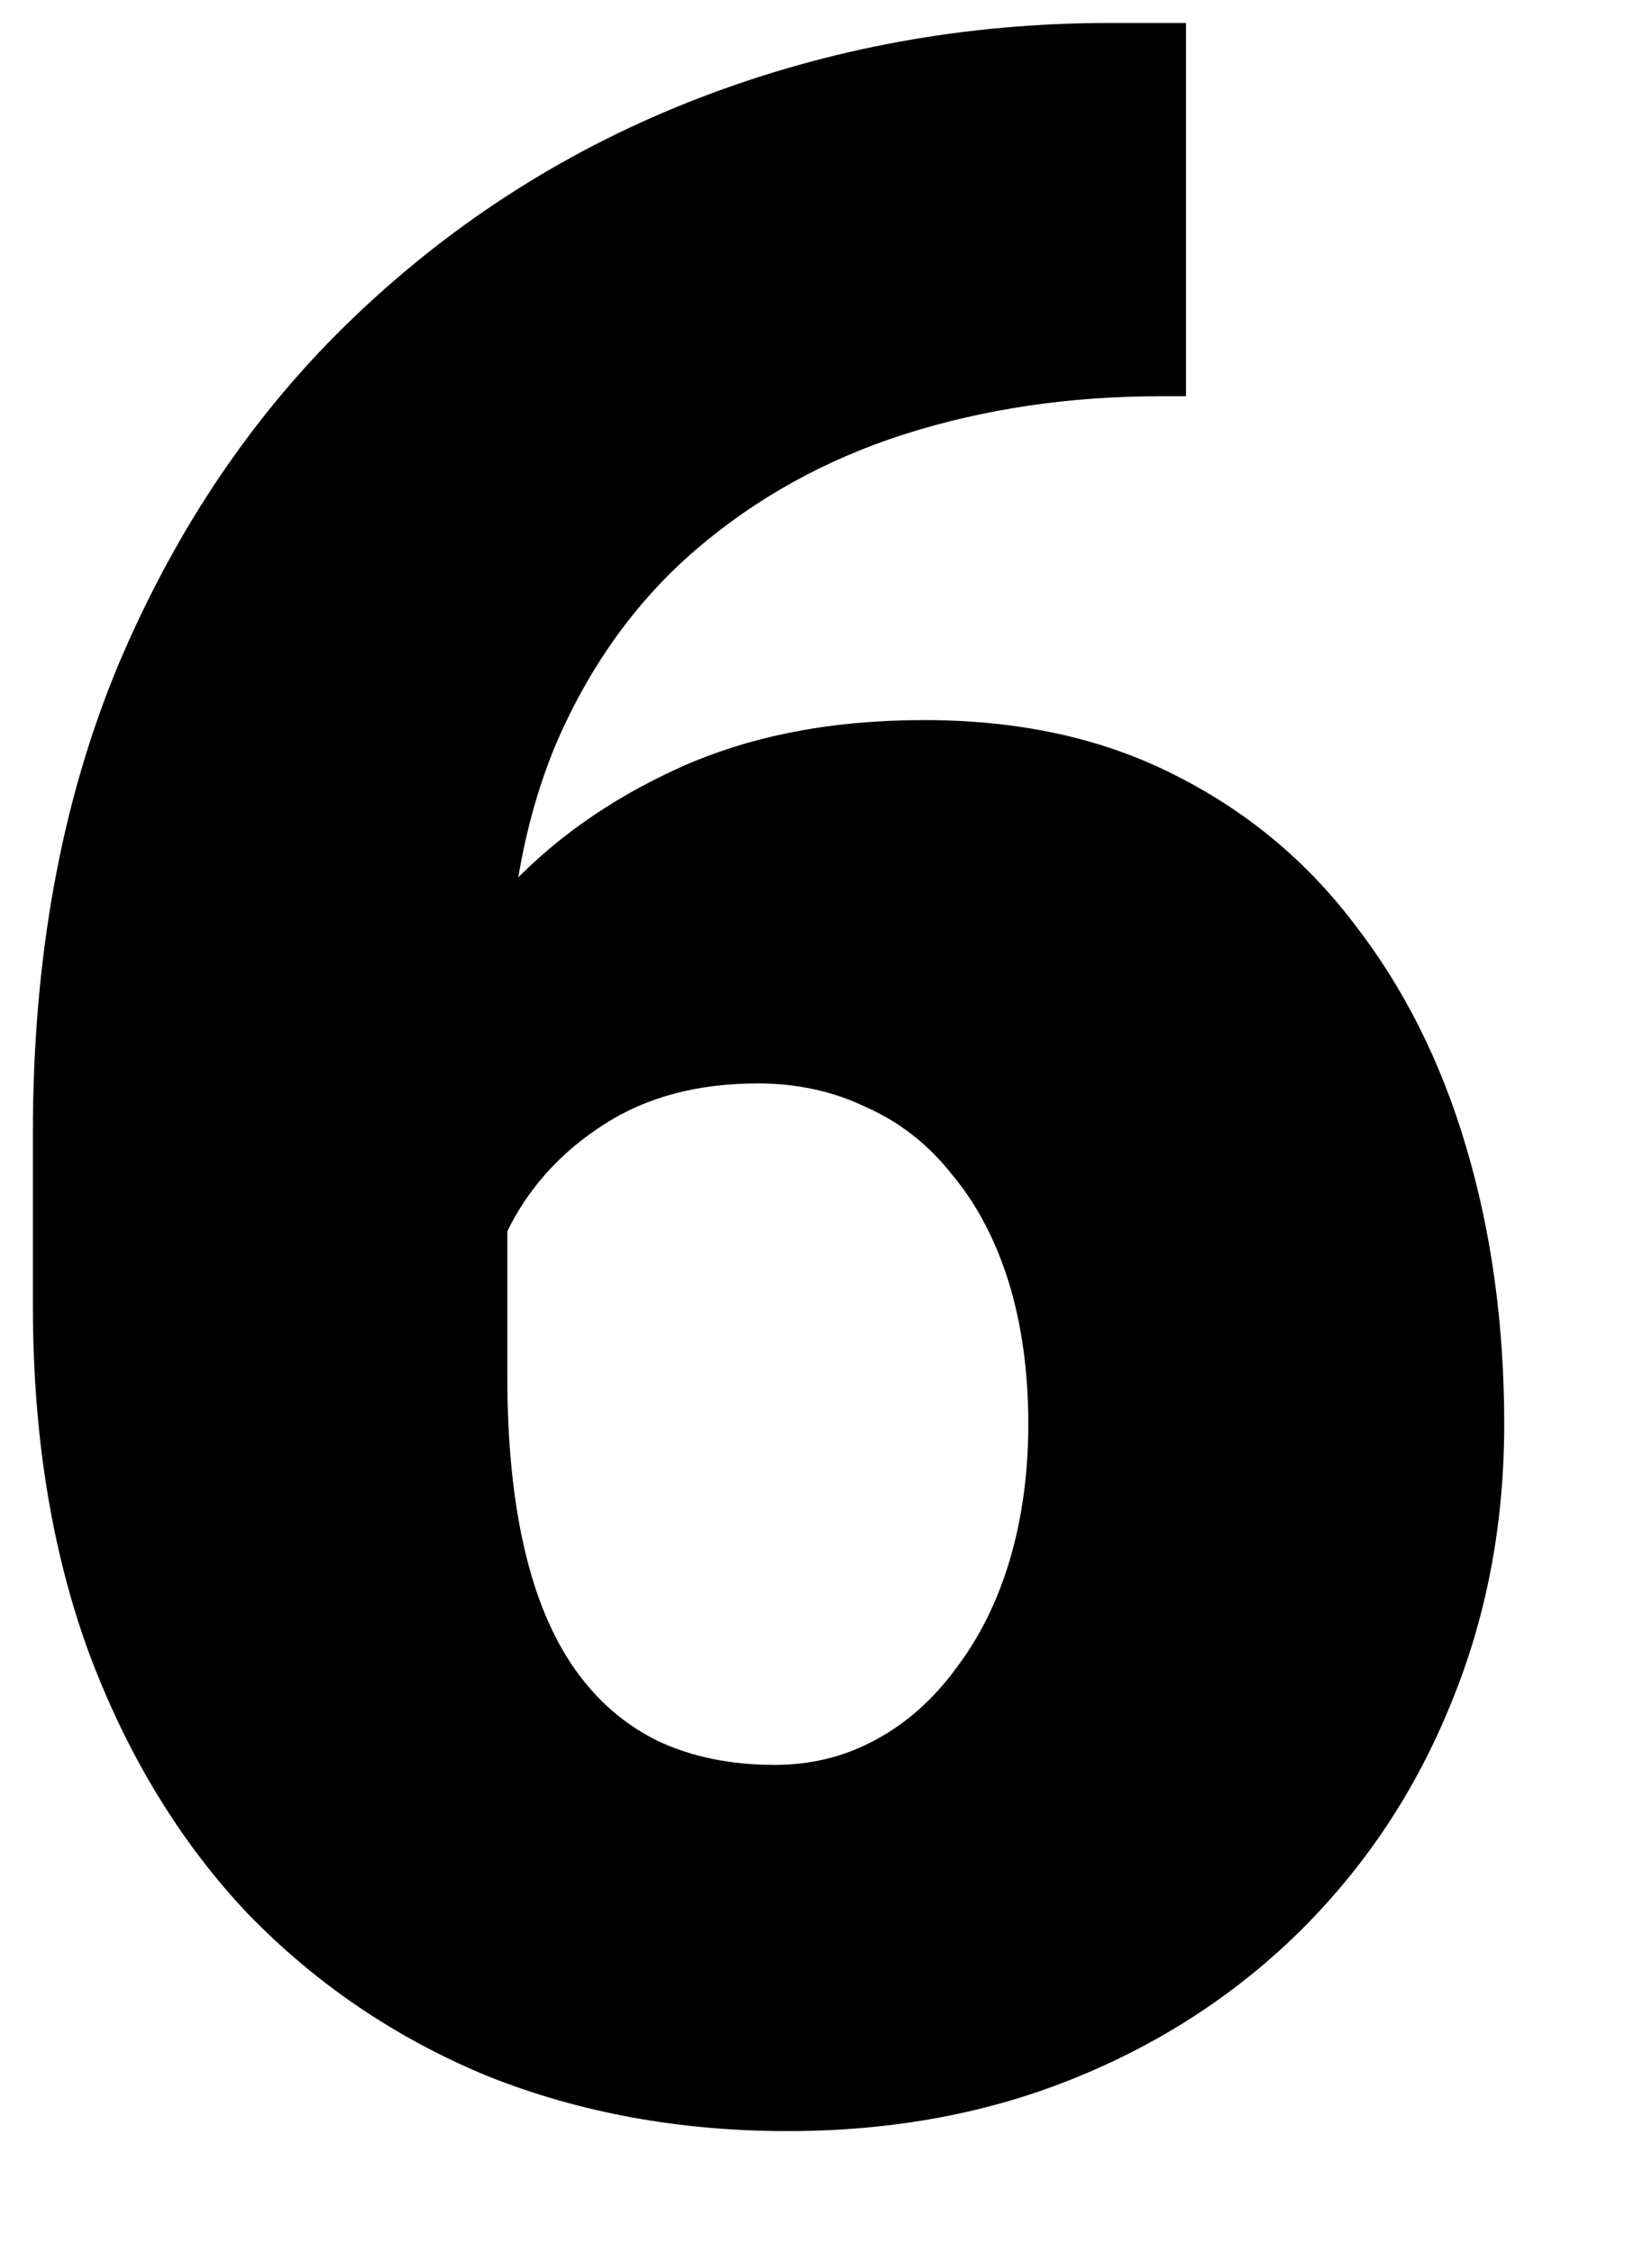 <svg width="11" height="15" viewBox="0 0 11 15" fill="none" xmlns="http://www.w3.org/2000/svg">
<path d="M7.391 0.153H7.897V2.638H7.728C7.122 2.638 6.553 2.722 6.022 2.891C5.497 3.059 5.034 3.316 4.634 3.659C4.241 3.997 3.931 4.425 3.706 4.944C3.487 5.463 3.378 6.072 3.378 6.772V9.162C3.378 9.6 3.416 9.981 3.491 10.306C3.566 10.631 3.678 10.9 3.828 11.113C3.978 11.325 4.162 11.484 4.381 11.591C4.606 11.697 4.866 11.75 5.159 11.75C5.403 11.75 5.628 11.694 5.834 11.581C6.041 11.469 6.219 11.309 6.369 11.103C6.525 10.897 6.644 10.656 6.725 10.381C6.806 10.106 6.847 9.806 6.847 9.481C6.847 9.131 6.803 8.816 6.716 8.534C6.628 8.253 6.503 8.016 6.341 7.822C6.184 7.622 5.994 7.472 5.769 7.372C5.55 7.266 5.309 7.213 5.047 7.213C4.647 7.213 4.306 7.303 4.025 7.484C3.75 7.659 3.541 7.884 3.397 8.159C3.259 8.434 3.191 8.713 3.191 8.994L2.431 8.225C2.419 7.85 2.491 7.463 2.647 7.062C2.803 6.662 3.038 6.291 3.35 5.947C3.663 5.603 4.053 5.325 4.522 5.112C4.991 4.9 5.534 4.794 6.153 4.794C6.778 4.794 7.328 4.912 7.803 5.15C8.284 5.388 8.688 5.719 9.012 6.144C9.344 6.569 9.594 7.066 9.762 7.634C9.931 8.203 10.016 8.819 10.016 9.481C10.016 10.15 9.897 10.772 9.659 11.347C9.428 11.916 9.1 12.412 8.675 12.838C8.25 13.262 7.747 13.594 7.166 13.831C6.584 14.069 5.944 14.188 5.244 14.188C4.525 14.188 3.859 14.066 3.247 13.822C2.641 13.572 2.109 13.213 1.653 12.744C1.203 12.269 0.85 11.691 0.594 11.009C0.344 10.328 0.219 9.556 0.219 8.694V7.541C0.219 6.372 0.409 5.331 0.791 4.419C1.178 3.506 1.703 2.734 2.366 2.103C3.034 1.466 3.8 0.981 4.662 0.65C5.525 0.319 6.434 0.153 7.391 0.153Z" fill="black"/>
</svg>
